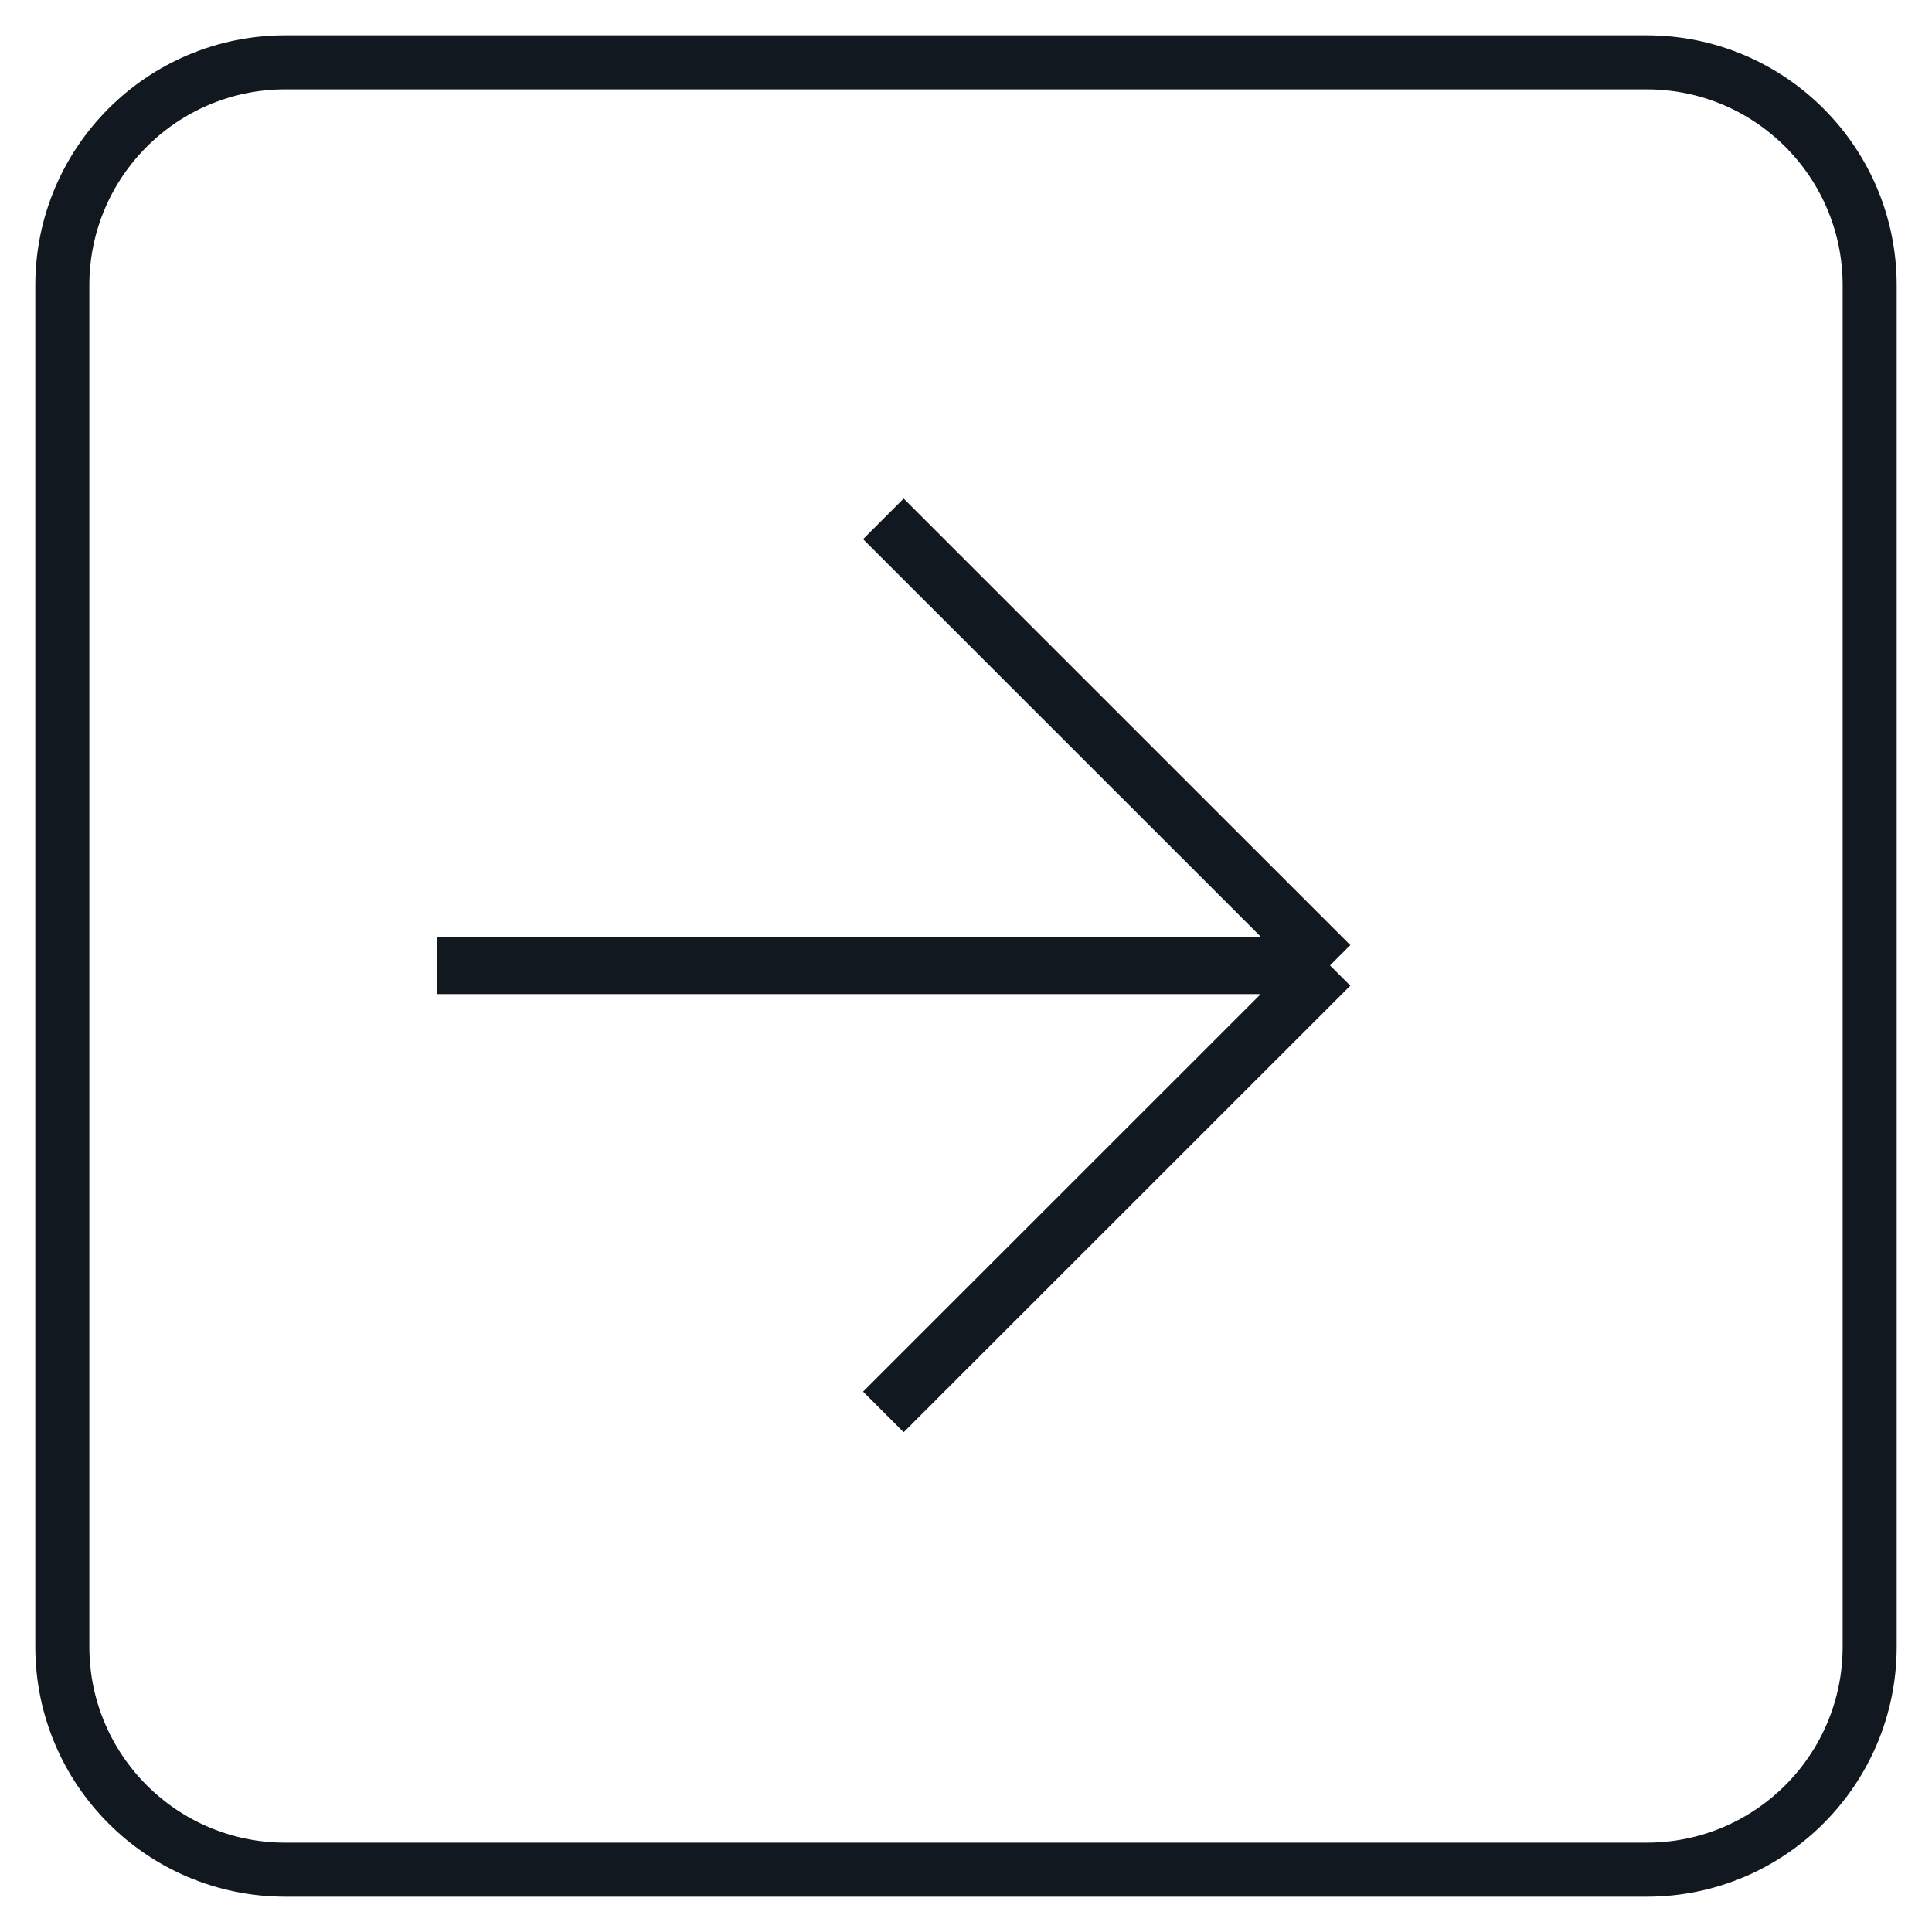 <?xml version="1.0" encoding="UTF-8"?> <svg xmlns="http://www.w3.org/2000/svg" width="31" height="31" viewBox="0 0 31 31" fill="none"><g clip-path="url(#clip0_73_256)"><path d="M7.007 15.49H21.341M21.341 15.49L14.174 8.325M21.341 15.49L14.174 22.655" stroke="#111820" stroke-width="0.921"></path></g><path d="M26.422 1H4.578C2.602 1 1 2.602 1 4.578V26.422C1 28.398 2.602 30 4.578 30H26.422C28.398 30 30 28.398 30 26.422V4.578C30 2.602 28.398 1 26.422 1Z" stroke="#111820" stroke-width="0.867"></path><defs><clipPath id="clip0_73_256"><rect width="15" height="14.98" fill="white" transform="translate(7 8)"></rect></clipPath></defs></svg> 